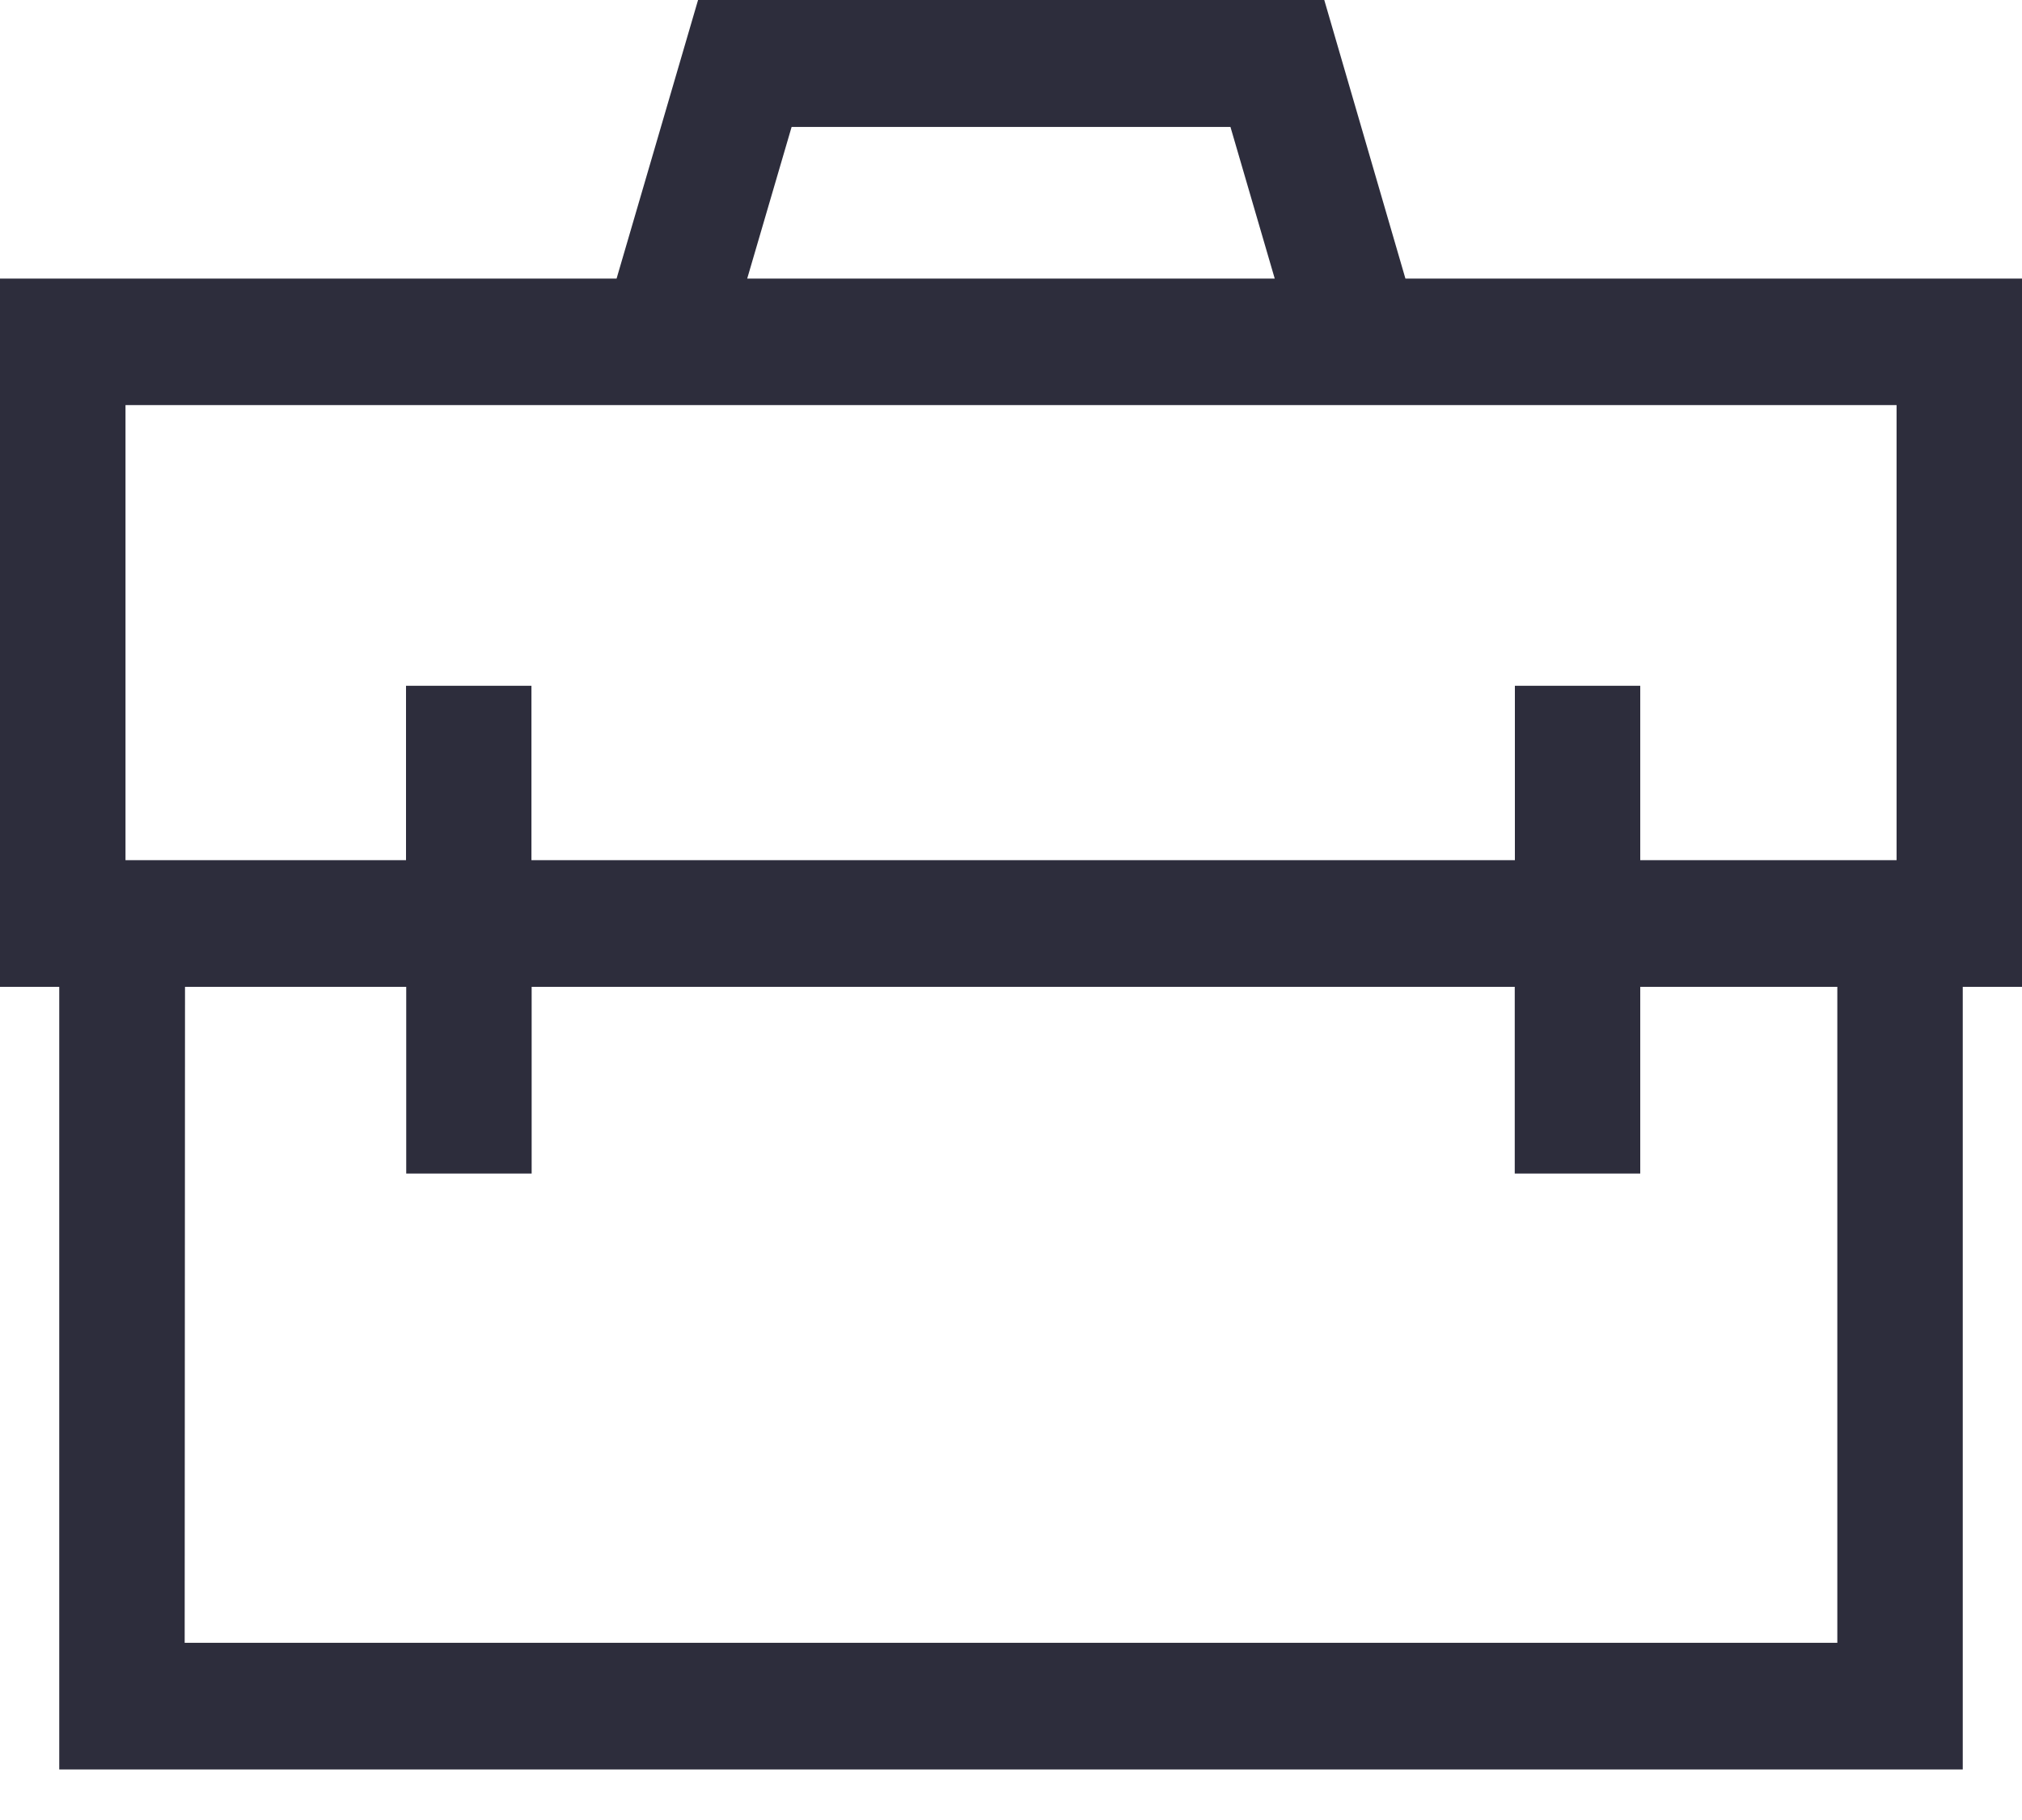 <svg width="30" height="27" viewBox="0 0 30 27" fill="none" xmlns="http://www.w3.org/2000/svg">
<path d="M0.879 26.25V14.64H0V4.133H9.148L10.357 0H19.648L20.852 4.133H30V14.64H29.121V26.25H0.879ZM2.74 24.371H27.26V14.64H24.336V17.41H22.474V14.64H7.888V17.41H6.027V14.64H2.745L2.74 24.371ZM24.336 10.174V12.761H28.139V6.01H1.862V12.761H6.024V10.174H7.885V12.761H22.476V10.174H24.336ZM11.086 4.133H18.913L18.256 1.883H11.745L11.086 4.133Z" fill="#2D2D3C"/>
</svg>
